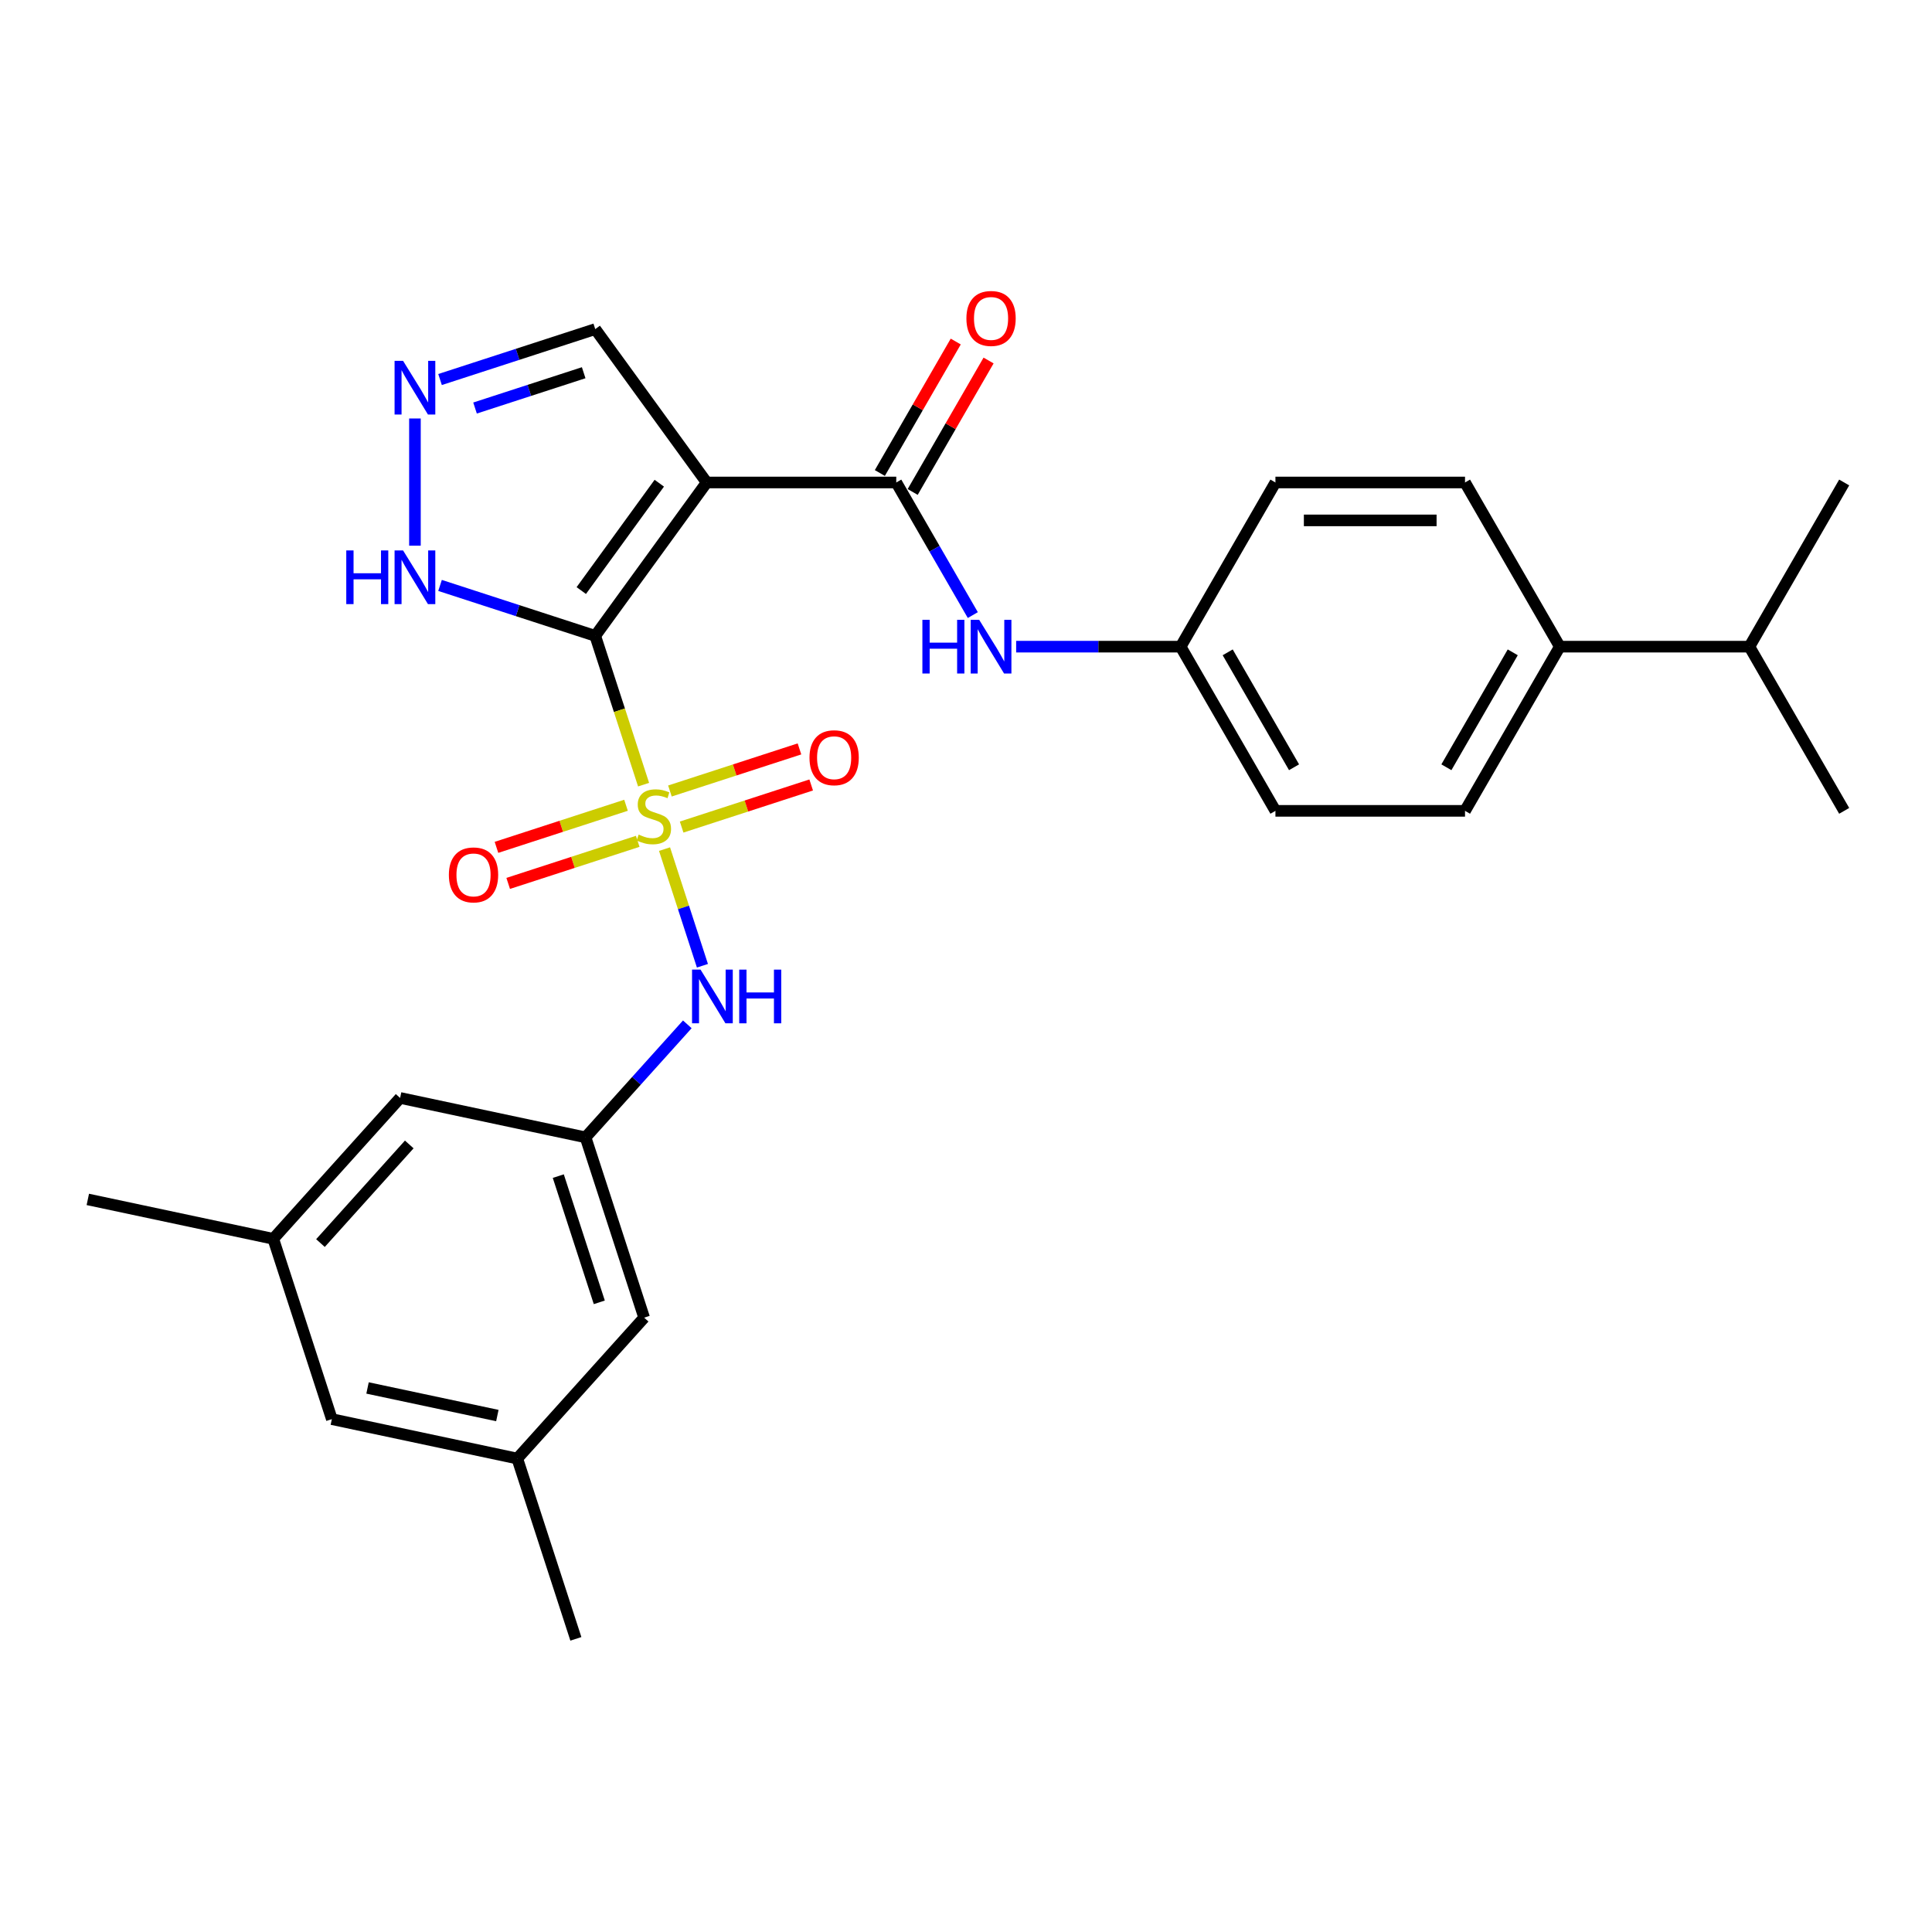 <?xml version='1.0' encoding='iso-8859-1'?>
<svg version='1.1' baseProfile='full'
              xmlns='http://www.w3.org/2000/svg'
                      xmlns:rdkit='http://www.rdkit.org/xml'
                      xmlns:xlink='http://www.w3.org/1999/xlink'
                  xml:space='preserve'
width='1000px' height='1000px' viewBox='0 0 1000 1000'>
<!-- END OF HEADER -->
<rect style='opacity:1.0;fill:#FFFFFF;stroke:none' width='1000' height='1000' x='0' y='0'> </rect>
<path class='bond-0' d='M 308.097,329.119 L 320.609,367.627' style='fill:none;fill-rule:evenodd;stroke:#000000;stroke-width:6px;stroke-linecap:butt;stroke-linejoin:miter;stroke-opacity:1' />
<path class='bond-0' d='M 320.609,367.627 L 333.121,406.136' style='fill:none;fill-rule:evenodd;stroke:#CCCC00;stroke-width:6px;stroke-linecap:butt;stroke-linejoin:miter;stroke-opacity:1' />
<path class='bond-1' d='M 308.097,329.119 L 365.776,249.731' style='fill:none;fill-rule:evenodd;stroke:#000000;stroke-width:6px;stroke-linecap:butt;stroke-linejoin:miter;stroke-opacity:1' />
<path class='bond-1' d='M 300.871,305.675 L 341.246,250.104' style='fill:none;fill-rule:evenodd;stroke:#000000;stroke-width:6px;stroke-linecap:butt;stroke-linejoin:miter;stroke-opacity:1' />
<path class='bond-3' d='M 308.097,329.119 L 267.93,316.068' style='fill:none;fill-rule:evenodd;stroke:#000000;stroke-width:6px;stroke-linecap:butt;stroke-linejoin:miter;stroke-opacity:1' />
<path class='bond-3' d='M 267.93,316.068 L 227.764,303.017' style='fill:none;fill-rule:evenodd;stroke:#0000FF;stroke-width:6px;stroke-linecap:butt;stroke-linejoin:miter;stroke-opacity:1' />
<path class='bond-4' d='M 343.962,439.499 L 353.77,469.685' style='fill:none;fill-rule:evenodd;stroke:#CCCC00;stroke-width:6px;stroke-linecap:butt;stroke-linejoin:miter;stroke-opacity:1' />
<path class='bond-4' d='M 353.77,469.685 L 363.578,499.87' style='fill:none;fill-rule:evenodd;stroke:#0000FF;stroke-width:6px;stroke-linecap:butt;stroke-linejoin:miter;stroke-opacity:1' />
<path class='bond-7' d='M 324.025,416.804 L 290.499,427.697' style='fill:none;fill-rule:evenodd;stroke:#CCCC00;stroke-width:6px;stroke-linecap:butt;stroke-linejoin:miter;stroke-opacity:1' />
<path class='bond-7' d='M 290.499,427.697 L 256.974,438.59' style='fill:none;fill-rule:evenodd;stroke:#FF0000;stroke-width:6px;stroke-linecap:butt;stroke-linejoin:miter;stroke-opacity:1' />
<path class='bond-7' d='M 330.09,435.469 L 296.564,446.362' style='fill:none;fill-rule:evenodd;stroke:#CCCC00;stroke-width:6px;stroke-linecap:butt;stroke-linejoin:miter;stroke-opacity:1' />
<path class='bond-7' d='M 296.564,446.362 L 263.038,457.255' style='fill:none;fill-rule:evenodd;stroke:#FF0000;stroke-width:6px;stroke-linecap:butt;stroke-linejoin:miter;stroke-opacity:1' />
<path class='bond-8' d='M 352.816,428.085 L 386.342,417.192' style='fill:none;fill-rule:evenodd;stroke:#CCCC00;stroke-width:6px;stroke-linecap:butt;stroke-linejoin:miter;stroke-opacity:1' />
<path class='bond-8' d='M 386.342,417.192 L 419.867,406.299' style='fill:none;fill-rule:evenodd;stroke:#FF0000;stroke-width:6px;stroke-linecap:butt;stroke-linejoin:miter;stroke-opacity:1' />
<path class='bond-8' d='M 346.751,409.42 L 380.277,398.527' style='fill:none;fill-rule:evenodd;stroke:#CCCC00;stroke-width:6px;stroke-linecap:butt;stroke-linejoin:miter;stroke-opacity:1' />
<path class='bond-8' d='M 380.277,398.527 L 413.803,387.634' style='fill:none;fill-rule:evenodd;stroke:#FF0000;stroke-width:6px;stroke-linecap:butt;stroke-linejoin:miter;stroke-opacity:1' />
<path class='bond-2' d='M 365.776,249.731 L 463.904,249.731' style='fill:none;fill-rule:evenodd;stroke:#000000;stroke-width:6px;stroke-linecap:butt;stroke-linejoin:miter;stroke-opacity:1' />
<path class='bond-10' d='M 365.776,249.731 L 308.097,170.344' style='fill:none;fill-rule:evenodd;stroke:#000000;stroke-width:6px;stroke-linecap:butt;stroke-linejoin:miter;stroke-opacity:1' />
<path class='bond-6' d='M 463.904,249.731 L 483.717,284.048' style='fill:none;fill-rule:evenodd;stroke:#000000;stroke-width:6px;stroke-linecap:butt;stroke-linejoin:miter;stroke-opacity:1' />
<path class='bond-6' d='M 483.717,284.048 L 503.529,318.365' style='fill:none;fill-rule:evenodd;stroke:#0000FF;stroke-width:6px;stroke-linecap:butt;stroke-linejoin:miter;stroke-opacity:1' />
<path class='bond-11' d='M 472.402,254.638 L 492.045,220.616' style='fill:none;fill-rule:evenodd;stroke:#000000;stroke-width:6px;stroke-linecap:butt;stroke-linejoin:miter;stroke-opacity:1' />
<path class='bond-11' d='M 492.045,220.616 L 511.688,186.593' style='fill:none;fill-rule:evenodd;stroke:#FF0000;stroke-width:6px;stroke-linecap:butt;stroke-linejoin:miter;stroke-opacity:1' />
<path class='bond-11' d='M 455.406,244.825 L 475.049,210.803' style='fill:none;fill-rule:evenodd;stroke:#000000;stroke-width:6px;stroke-linecap:butt;stroke-linejoin:miter;stroke-opacity:1' />
<path class='bond-11' d='M 475.049,210.803 L 494.691,176.78' style='fill:none;fill-rule:evenodd;stroke:#FF0000;stroke-width:6px;stroke-linecap:butt;stroke-linejoin:miter;stroke-opacity:1' />
<path class='bond-5' d='M 214.772,282.447 L 214.772,216.607' style='fill:none;fill-rule:evenodd;stroke:#0000FF;stroke-width:6px;stroke-linecap:butt;stroke-linejoin:miter;stroke-opacity:1' />
<path class='bond-9' d='M 355.752,530.199 L 329.417,559.447' style='fill:none;fill-rule:evenodd;stroke:#0000FF;stroke-width:6px;stroke-linecap:butt;stroke-linejoin:miter;stroke-opacity:1' />
<path class='bond-9' d='M 329.417,559.447 L 303.083,588.694' style='fill:none;fill-rule:evenodd;stroke:#000000;stroke-width:6px;stroke-linecap:butt;stroke-linejoin:miter;stroke-opacity:1' />
<path class='bond-28' d='M 227.764,196.446 L 267.93,183.395' style='fill:none;fill-rule:evenodd;stroke:#0000FF;stroke-width:6px;stroke-linecap:butt;stroke-linejoin:miter;stroke-opacity:1' />
<path class='bond-28' d='M 267.93,183.395 L 308.097,170.344' style='fill:none;fill-rule:evenodd;stroke:#000000;stroke-width:6px;stroke-linecap:butt;stroke-linejoin:miter;stroke-opacity:1' />
<path class='bond-28' d='M 245.878,211.196 L 273.995,202.06' style='fill:none;fill-rule:evenodd;stroke:#0000FF;stroke-width:6px;stroke-linecap:butt;stroke-linejoin:miter;stroke-opacity:1' />
<path class='bond-28' d='M 273.995,202.06 L 302.112,192.924' style='fill:none;fill-rule:evenodd;stroke:#000000;stroke-width:6px;stroke-linecap:butt;stroke-linejoin:miter;stroke-opacity:1' />
<path class='bond-15' d='M 525.96,334.713 L 568.528,334.713' style='fill:none;fill-rule:evenodd;stroke:#0000FF;stroke-width:6px;stroke-linecap:butt;stroke-linejoin:miter;stroke-opacity:1' />
<path class='bond-15' d='M 568.528,334.713 L 611.096,334.713' style='fill:none;fill-rule:evenodd;stroke:#000000;stroke-width:6px;stroke-linecap:butt;stroke-linejoin:miter;stroke-opacity:1' />
<path class='bond-16' d='M 303.083,588.694 L 207.099,568.292' style='fill:none;fill-rule:evenodd;stroke:#000000;stroke-width:6px;stroke-linecap:butt;stroke-linejoin:miter;stroke-opacity:1' />
<path class='bond-17' d='M 303.083,588.694 L 333.406,682.019' style='fill:none;fill-rule:evenodd;stroke:#000000;stroke-width:6px;stroke-linecap:butt;stroke-linejoin:miter;stroke-opacity:1' />
<path class='bond-17' d='M 288.967,608.757 L 310.193,674.085' style='fill:none;fill-rule:evenodd;stroke:#000000;stroke-width:6px;stroke-linecap:butt;stroke-linejoin:miter;stroke-opacity:1' />
<path class='bond-12' d='M 807.353,334.713 L 758.289,419.695' style='fill:none;fill-rule:evenodd;stroke:#000000;stroke-width:6px;stroke-linecap:butt;stroke-linejoin:miter;stroke-opacity:1' />
<path class='bond-12' d='M 782.997,337.647 L 748.652,397.135' style='fill:none;fill-rule:evenodd;stroke:#000000;stroke-width:6px;stroke-linecap:butt;stroke-linejoin:miter;stroke-opacity:1' />
<path class='bond-21' d='M 807.353,334.713 L 905.481,334.713' style='fill:none;fill-rule:evenodd;stroke:#000000;stroke-width:6px;stroke-linecap:butt;stroke-linejoin:miter;stroke-opacity:1' />
<path class='bond-29' d='M 807.353,334.713 L 758.289,249.731' style='fill:none;fill-rule:evenodd;stroke:#000000;stroke-width:6px;stroke-linecap:butt;stroke-linejoin:miter;stroke-opacity:1' />
<path class='bond-13' d='M 141.439,641.215 L 207.099,568.292' style='fill:none;fill-rule:evenodd;stroke:#000000;stroke-width:6px;stroke-linecap:butt;stroke-linejoin:miter;stroke-opacity:1' />
<path class='bond-13' d='M 165.872,643.409 L 211.835,592.362' style='fill:none;fill-rule:evenodd;stroke:#000000;stroke-width:6px;stroke-linecap:butt;stroke-linejoin:miter;stroke-opacity:1' />
<path class='bond-25' d='M 141.439,641.215 L 45.455,620.813' style='fill:none;fill-rule:evenodd;stroke:#000000;stroke-width:6px;stroke-linecap:butt;stroke-linejoin:miter;stroke-opacity:1' />
<path class='bond-30' d='M 141.439,641.215 L 171.762,734.541' style='fill:none;fill-rule:evenodd;stroke:#000000;stroke-width:6px;stroke-linecap:butt;stroke-linejoin:miter;stroke-opacity:1' />
<path class='bond-14' d='M 267.746,754.943 L 333.406,682.019' style='fill:none;fill-rule:evenodd;stroke:#000000;stroke-width:6px;stroke-linecap:butt;stroke-linejoin:miter;stroke-opacity:1' />
<path class='bond-20' d='M 267.746,754.943 L 171.762,734.541' style='fill:none;fill-rule:evenodd;stroke:#000000;stroke-width:6px;stroke-linecap:butt;stroke-linejoin:miter;stroke-opacity:1' />
<path class='bond-20' d='M 257.429,732.686 L 190.24,718.404' style='fill:none;fill-rule:evenodd;stroke:#000000;stroke-width:6px;stroke-linecap:butt;stroke-linejoin:miter;stroke-opacity:1' />
<path class='bond-24' d='M 267.746,754.943 L 298.069,848.268' style='fill:none;fill-rule:evenodd;stroke:#000000;stroke-width:6px;stroke-linecap:butt;stroke-linejoin:miter;stroke-opacity:1' />
<path class='bond-22' d='M 611.096,334.713 L 660.161,249.731' style='fill:none;fill-rule:evenodd;stroke:#000000;stroke-width:6px;stroke-linecap:butt;stroke-linejoin:miter;stroke-opacity:1' />
<path class='bond-23' d='M 611.096,334.713 L 660.161,419.695' style='fill:none;fill-rule:evenodd;stroke:#000000;stroke-width:6px;stroke-linecap:butt;stroke-linejoin:miter;stroke-opacity:1' />
<path class='bond-23' d='M 635.452,337.647 L 669.797,397.135' style='fill:none;fill-rule:evenodd;stroke:#000000;stroke-width:6px;stroke-linecap:butt;stroke-linejoin:miter;stroke-opacity:1' />
<path class='bond-18' d='M 758.289,419.695 L 660.161,419.695' style='fill:none;fill-rule:evenodd;stroke:#000000;stroke-width:6px;stroke-linecap:butt;stroke-linejoin:miter;stroke-opacity:1' />
<path class='bond-19' d='M 758.289,249.731 L 660.161,249.731' style='fill:none;fill-rule:evenodd;stroke:#000000;stroke-width:6px;stroke-linecap:butt;stroke-linejoin:miter;stroke-opacity:1' />
<path class='bond-19' d='M 743.57,269.357 L 674.88,269.357' style='fill:none;fill-rule:evenodd;stroke:#000000;stroke-width:6px;stroke-linecap:butt;stroke-linejoin:miter;stroke-opacity:1' />
<path class='bond-26' d='M 905.481,334.713 L 954.545,419.695' style='fill:none;fill-rule:evenodd;stroke:#000000;stroke-width:6px;stroke-linecap:butt;stroke-linejoin:miter;stroke-opacity:1' />
<path class='bond-27' d='M 905.481,334.713 L 954.545,249.731' style='fill:none;fill-rule:evenodd;stroke:#000000;stroke-width:6px;stroke-linecap:butt;stroke-linejoin:miter;stroke-opacity:1' />
<path  class='atom-1' d='M 330.57 431.983
Q 330.884 432.1, 332.18 432.65
Q 333.475 433.199, 334.888 433.553
Q 336.34 433.867, 337.753 433.867
Q 340.383 433.867, 341.914 432.611
Q 343.445 431.315, 343.445 429.078
Q 343.445 427.547, 342.66 426.605
Q 341.914 425.663, 340.736 425.153
Q 339.559 424.643, 337.596 424.054
Q 335.123 423.308, 333.632 422.602
Q 332.18 421.895, 331.12 420.403
Q 330.099 418.912, 330.099 416.4
Q 330.099 412.906, 332.454 410.748
Q 334.849 408.589, 339.559 408.589
Q 342.777 408.589, 346.428 410.12
L 345.525 413.142
Q 342.189 411.768, 339.677 411.768
Q 336.968 411.768, 335.477 412.906
Q 333.985 414.005, 334.024 415.929
Q 334.024 417.42, 334.77 418.323
Q 335.555 419.226, 336.654 419.736
Q 337.792 420.246, 339.677 420.835
Q 342.189 421.62, 343.68 422.405
Q 345.172 423.19, 346.232 424.8
Q 347.331 426.37, 347.331 429.078
Q 347.331 432.925, 344.74 435.005
Q 342.189 437.046, 337.91 437.046
Q 335.437 437.046, 333.553 436.496
Q 331.709 435.986, 329.51 435.083
L 330.57 431.983
' fill='#CCCC00'/>
<path  class='atom-4' d='M 179.23 284.901
L 182.998 284.901
L 182.998 296.715
L 197.207 296.715
L 197.207 284.901
L 200.975 284.901
L 200.975 312.691
L 197.207 312.691
L 197.207 299.855
L 182.998 299.855
L 182.998 312.691
L 179.23 312.691
L 179.23 284.901
' fill='#0000FF'/>
<path  class='atom-4' d='M 208.629 284.901
L 217.735 299.62
Q 218.638 301.072, 220.09 303.702
Q 221.542 306.332, 221.621 306.489
L 221.621 284.901
L 225.311 284.901
L 225.311 312.691
L 221.503 312.691
L 211.73 296.598
Q 210.591 294.713, 209.375 292.555
Q 208.197 290.396, 207.844 289.729
L 207.844 312.691
L 204.233 312.691
L 204.233 284.901
L 208.629 284.901
' fill='#0000FF'/>
<path  class='atom-5' d='M 362.601 501.875
L 371.707 516.594
Q 372.61 518.047, 374.062 520.677
Q 375.515 523.306, 375.593 523.463
L 375.593 501.875
L 379.283 501.875
L 379.283 529.665
L 375.475 529.665
L 365.702 513.572
Q 364.564 511.688, 363.347 509.529
Q 362.169 507.37, 361.816 506.703
L 361.816 529.665
L 358.205 529.665
L 358.205 501.875
L 362.601 501.875
' fill='#0000FF'/>
<path  class='atom-5' d='M 382.619 501.875
L 386.387 501.875
L 386.387 513.69
L 400.596 513.69
L 400.596 501.875
L 404.364 501.875
L 404.364 529.665
L 400.596 529.665
L 400.596 516.83
L 386.387 516.83
L 386.387 529.665
L 382.619 529.665
L 382.619 501.875
' fill='#0000FF'/>
<path  class='atom-6' d='M 208.629 186.772
L 217.735 201.492
Q 218.638 202.944, 220.09 205.574
Q 221.542 208.204, 221.621 208.361
L 221.621 186.772
L 225.311 186.772
L 225.311 214.562
L 221.503 214.562
L 211.73 198.469
Q 210.591 196.585, 209.375 194.426
Q 208.197 192.268, 207.844 191.6
L 207.844 214.562
L 204.233 214.562
L 204.233 186.772
L 208.629 186.772
' fill='#0000FF'/>
<path  class='atom-7' d='M 477.426 320.818
L 481.194 320.818
L 481.194 332.633
L 495.403 332.633
L 495.403 320.818
L 499.171 320.818
L 499.171 348.608
L 495.403 348.608
L 495.403 335.773
L 481.194 335.773
L 481.194 348.608
L 477.426 348.608
L 477.426 320.818
' fill='#0000FF'/>
<path  class='atom-7' d='M 506.825 320.818
L 515.932 335.537
Q 516.834 336.99, 518.287 339.619
Q 519.739 342.249, 519.817 342.406
L 519.817 320.818
L 523.507 320.818
L 523.507 348.608
L 519.7 348.608
L 509.926 332.515
Q 508.788 330.631, 507.571 328.472
Q 506.393 326.313, 506.04 325.646
L 506.04 348.608
L 502.429 348.608
L 502.429 320.818
L 506.825 320.818
' fill='#0000FF'/>
<path  class='atom-8' d='M 232.338 452.846
Q 232.338 446.174, 235.635 442.445
Q 238.932 438.716, 245.095 438.716
Q 251.257 438.716, 254.554 442.445
Q 257.852 446.174, 257.852 452.846
Q 257.852 459.598, 254.515 463.444
Q 251.179 467.252, 245.095 467.252
Q 238.972 467.252, 235.635 463.444
Q 232.338 459.637, 232.338 452.846
M 245.095 464.111
Q 249.334 464.111, 251.611 461.285
Q 253.926 458.42, 253.926 452.846
Q 253.926 447.39, 251.611 444.643
Q 249.334 441.856, 245.095 441.856
Q 240.856 441.856, 238.54 444.604
Q 236.263 447.351, 236.263 452.846
Q 236.263 458.459, 238.54 461.285
Q 240.856 464.111, 245.095 464.111
' fill='#FF0000'/>
<path  class='atom-9' d='M 418.989 392.2
Q 418.989 385.527, 422.287 381.798
Q 425.584 378.069, 431.746 378.069
Q 437.909 378.069, 441.206 381.798
Q 444.503 385.527, 444.503 392.2
Q 444.503 398.951, 441.166 402.798
Q 437.83 406.605, 431.746 406.605
Q 425.623 406.605, 422.287 402.798
Q 418.989 398.99, 418.989 392.2
M 431.746 403.465
Q 435.985 403.465, 438.262 400.639
Q 440.578 397.773, 440.578 392.2
Q 440.578 386.744, 438.262 383.996
Q 435.985 381.209, 431.746 381.209
Q 427.507 381.209, 425.191 383.957
Q 422.915 386.705, 422.915 392.2
Q 422.915 397.813, 425.191 400.639
Q 427.507 403.465, 431.746 403.465
' fill='#FF0000'/>
<path  class='atom-12' d='M 500.211 164.828
Q 500.211 158.156, 503.508 154.427
Q 506.806 150.698, 512.968 150.698
Q 519.13 150.698, 522.428 154.427
Q 525.725 158.156, 525.725 164.828
Q 525.725 171.58, 522.388 175.426
Q 519.052 179.234, 512.968 179.234
Q 506.845 179.234, 503.508 175.426
Q 500.211 171.619, 500.211 164.828
M 512.968 176.093
Q 517.207 176.093, 519.484 173.267
Q 521.8 170.402, 521.8 164.828
Q 521.8 159.372, 519.484 156.625
Q 517.207 153.838, 512.968 153.838
Q 508.729 153.838, 506.413 156.586
Q 504.136 159.333, 504.136 164.828
Q 504.136 170.441, 506.413 173.267
Q 508.729 176.093, 512.968 176.093
' fill='#FF0000'/>
</svg>
